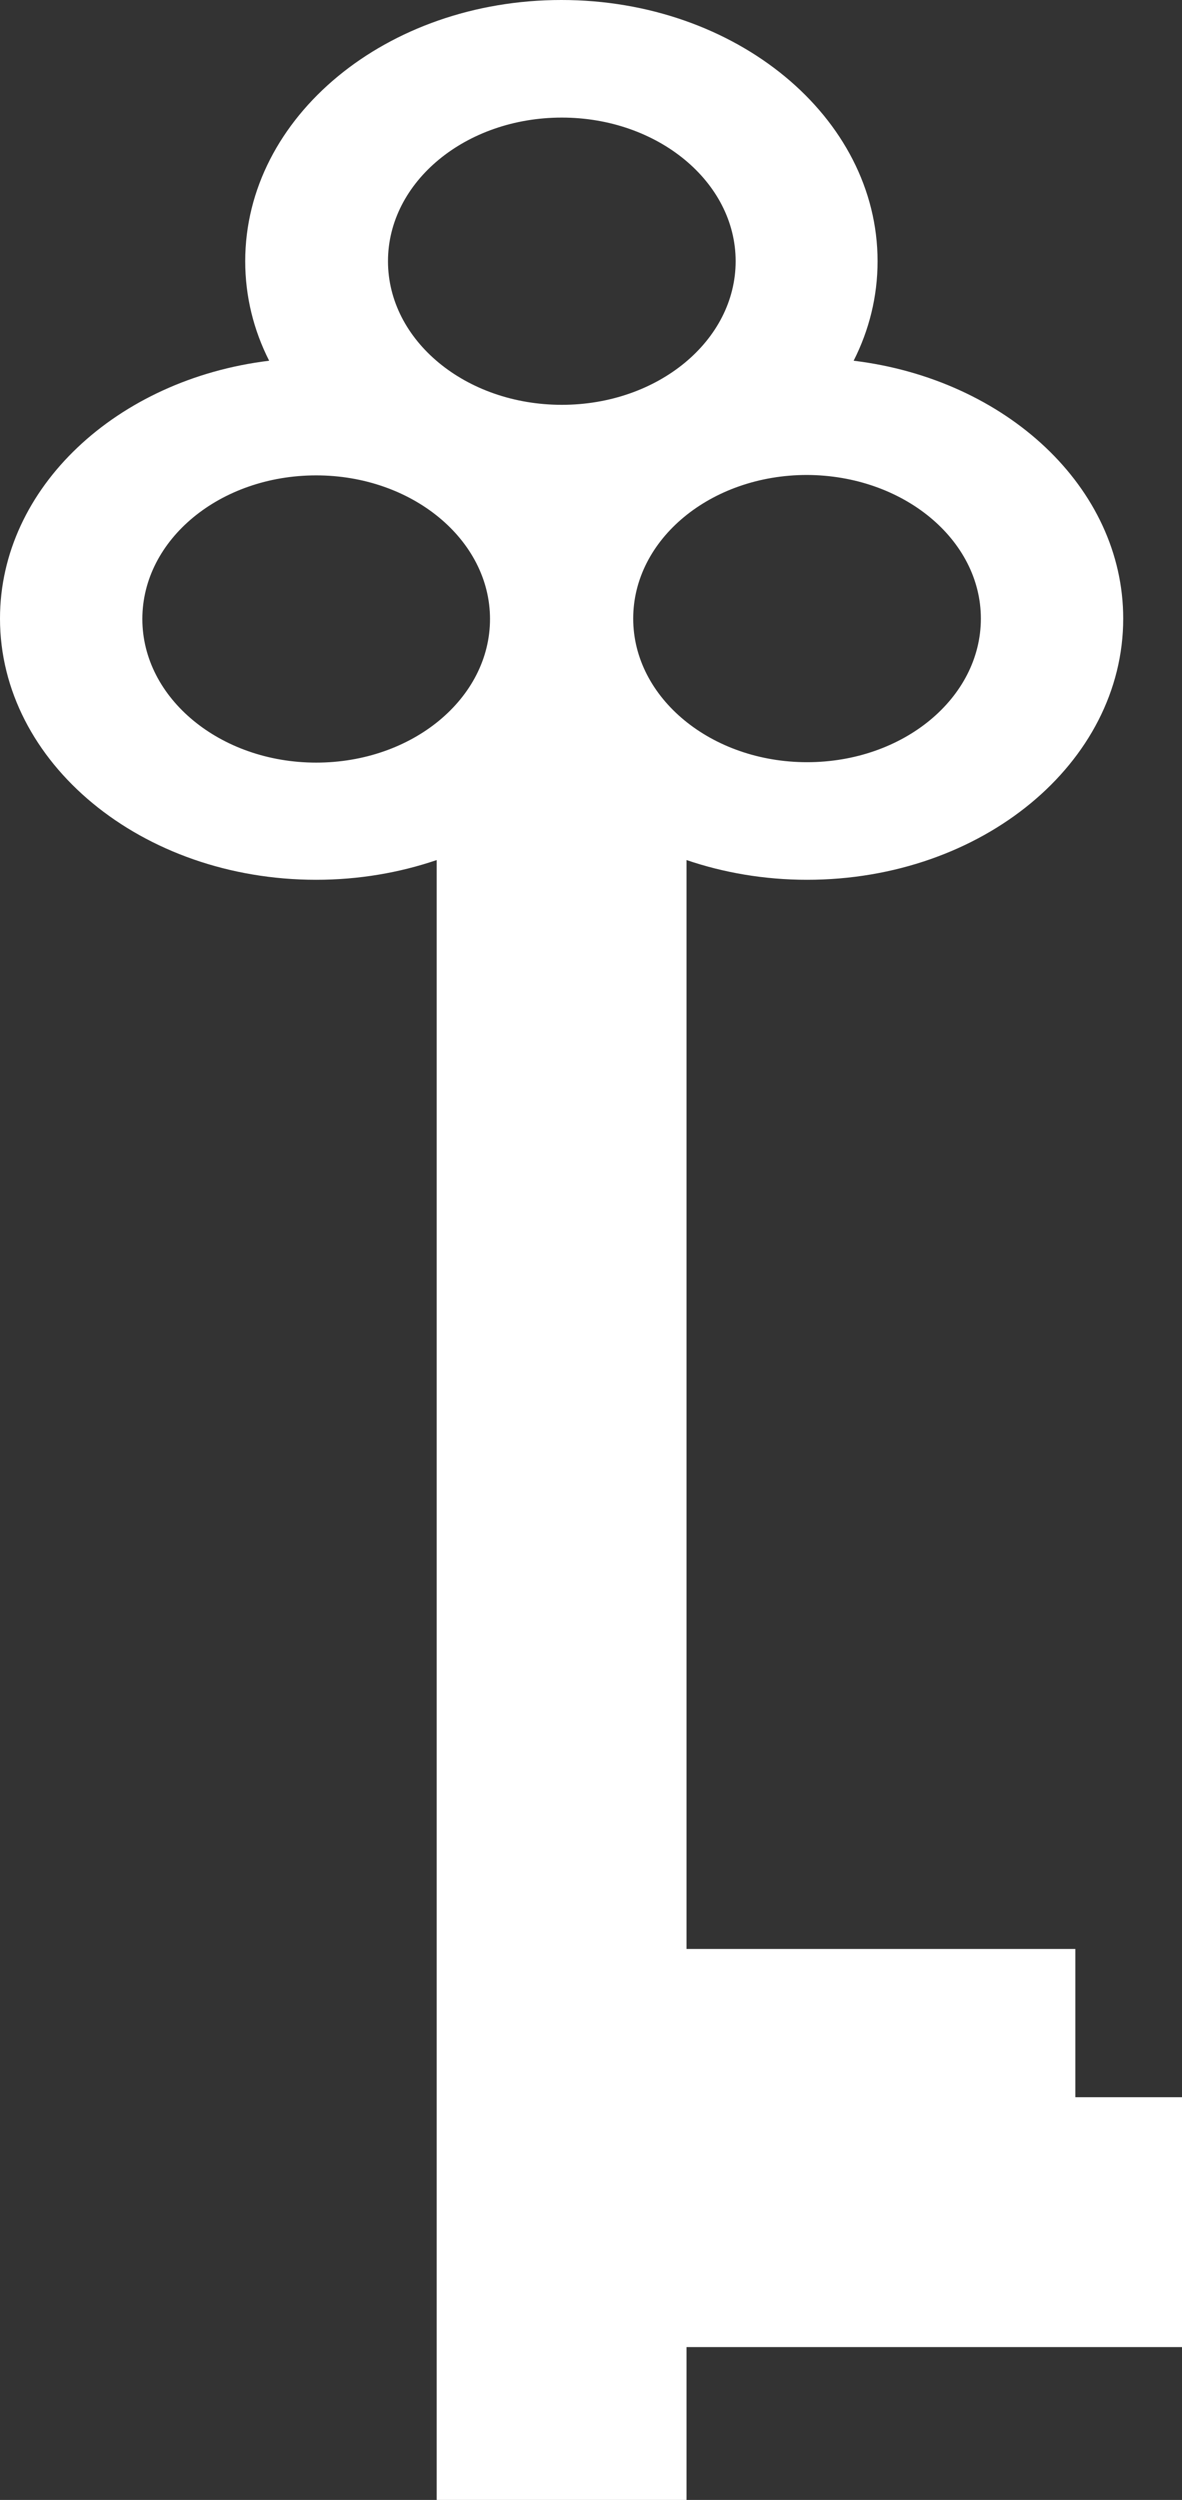 <?xml version="1.0" encoding="utf-8"?>
<!-- Generator: Adobe Illustrator 18.1.1, SVG Export Plug-In . SVG Version: 6.00 Build 0)  -->
<svg version="1.1" id="Layer_1" xmlns="http://www.w3.org/2000/svg" xmlns:xlink="http://www.w3.org/1999/xlink" x="0px" y="0px"
	 viewBox="149.9 48.9 281.5 595.3" enable-background="new 149.9 48.9 281.5 595.3" xml:space="preserve">
<rect x="149.9" y="48.9" width="281.5" height="595.3" fill="#333333" stroke="none"/>
<path fill="#FFFFFF" d="M149.9,196.2c0,34.3,33.7,62.2,75.3,62.2c10.2,0,19.9-1.7,28.7-4.7v390.5h59.5v-36.4h118v-59.5H406V513
	h-92.6V253.7c8.8,3,18.5,4.7,28.7,4.7c41.6,0,75.3-27.8,75.3-62.2c0-31.2-27.9-57-64.2-61.4c3.7-7.3,5.7-15.3,5.7-23.7
	c0-34.3-33.7-62.2-75.3-62.2c-41.6,0-75.3,27.8-75.3,62.2c0,8.4,2,16.4,5.7,23.7C177.8,139.2,149.9,165,149.9,196.2z M383.5,196.2
	c0,18.9-18.5,34.2-41.4,34.2c-22.8,0-41.4-15.3-41.4-34.2s18.5-34.2,41.4-34.2C365,162.1,383.5,177.4,383.5,196.2z M283.7,76.9
	c22.8,0,41.4,15.3,41.4,34.2s-18.5,34.2-41.4,34.2s-41.4-15.3-41.4-34.2C242.3,92.2,260.8,76.9,283.7,76.9z M225.2,162.1
	c22.8,0,41.4,15.3,41.4,34.2s-18.5,34.2-41.4,34.2c-22.8,0-41.4-15.3-41.4-34.2C183.8,177.4,202.3,162.1,225.2,162.1z"/>
</svg>
